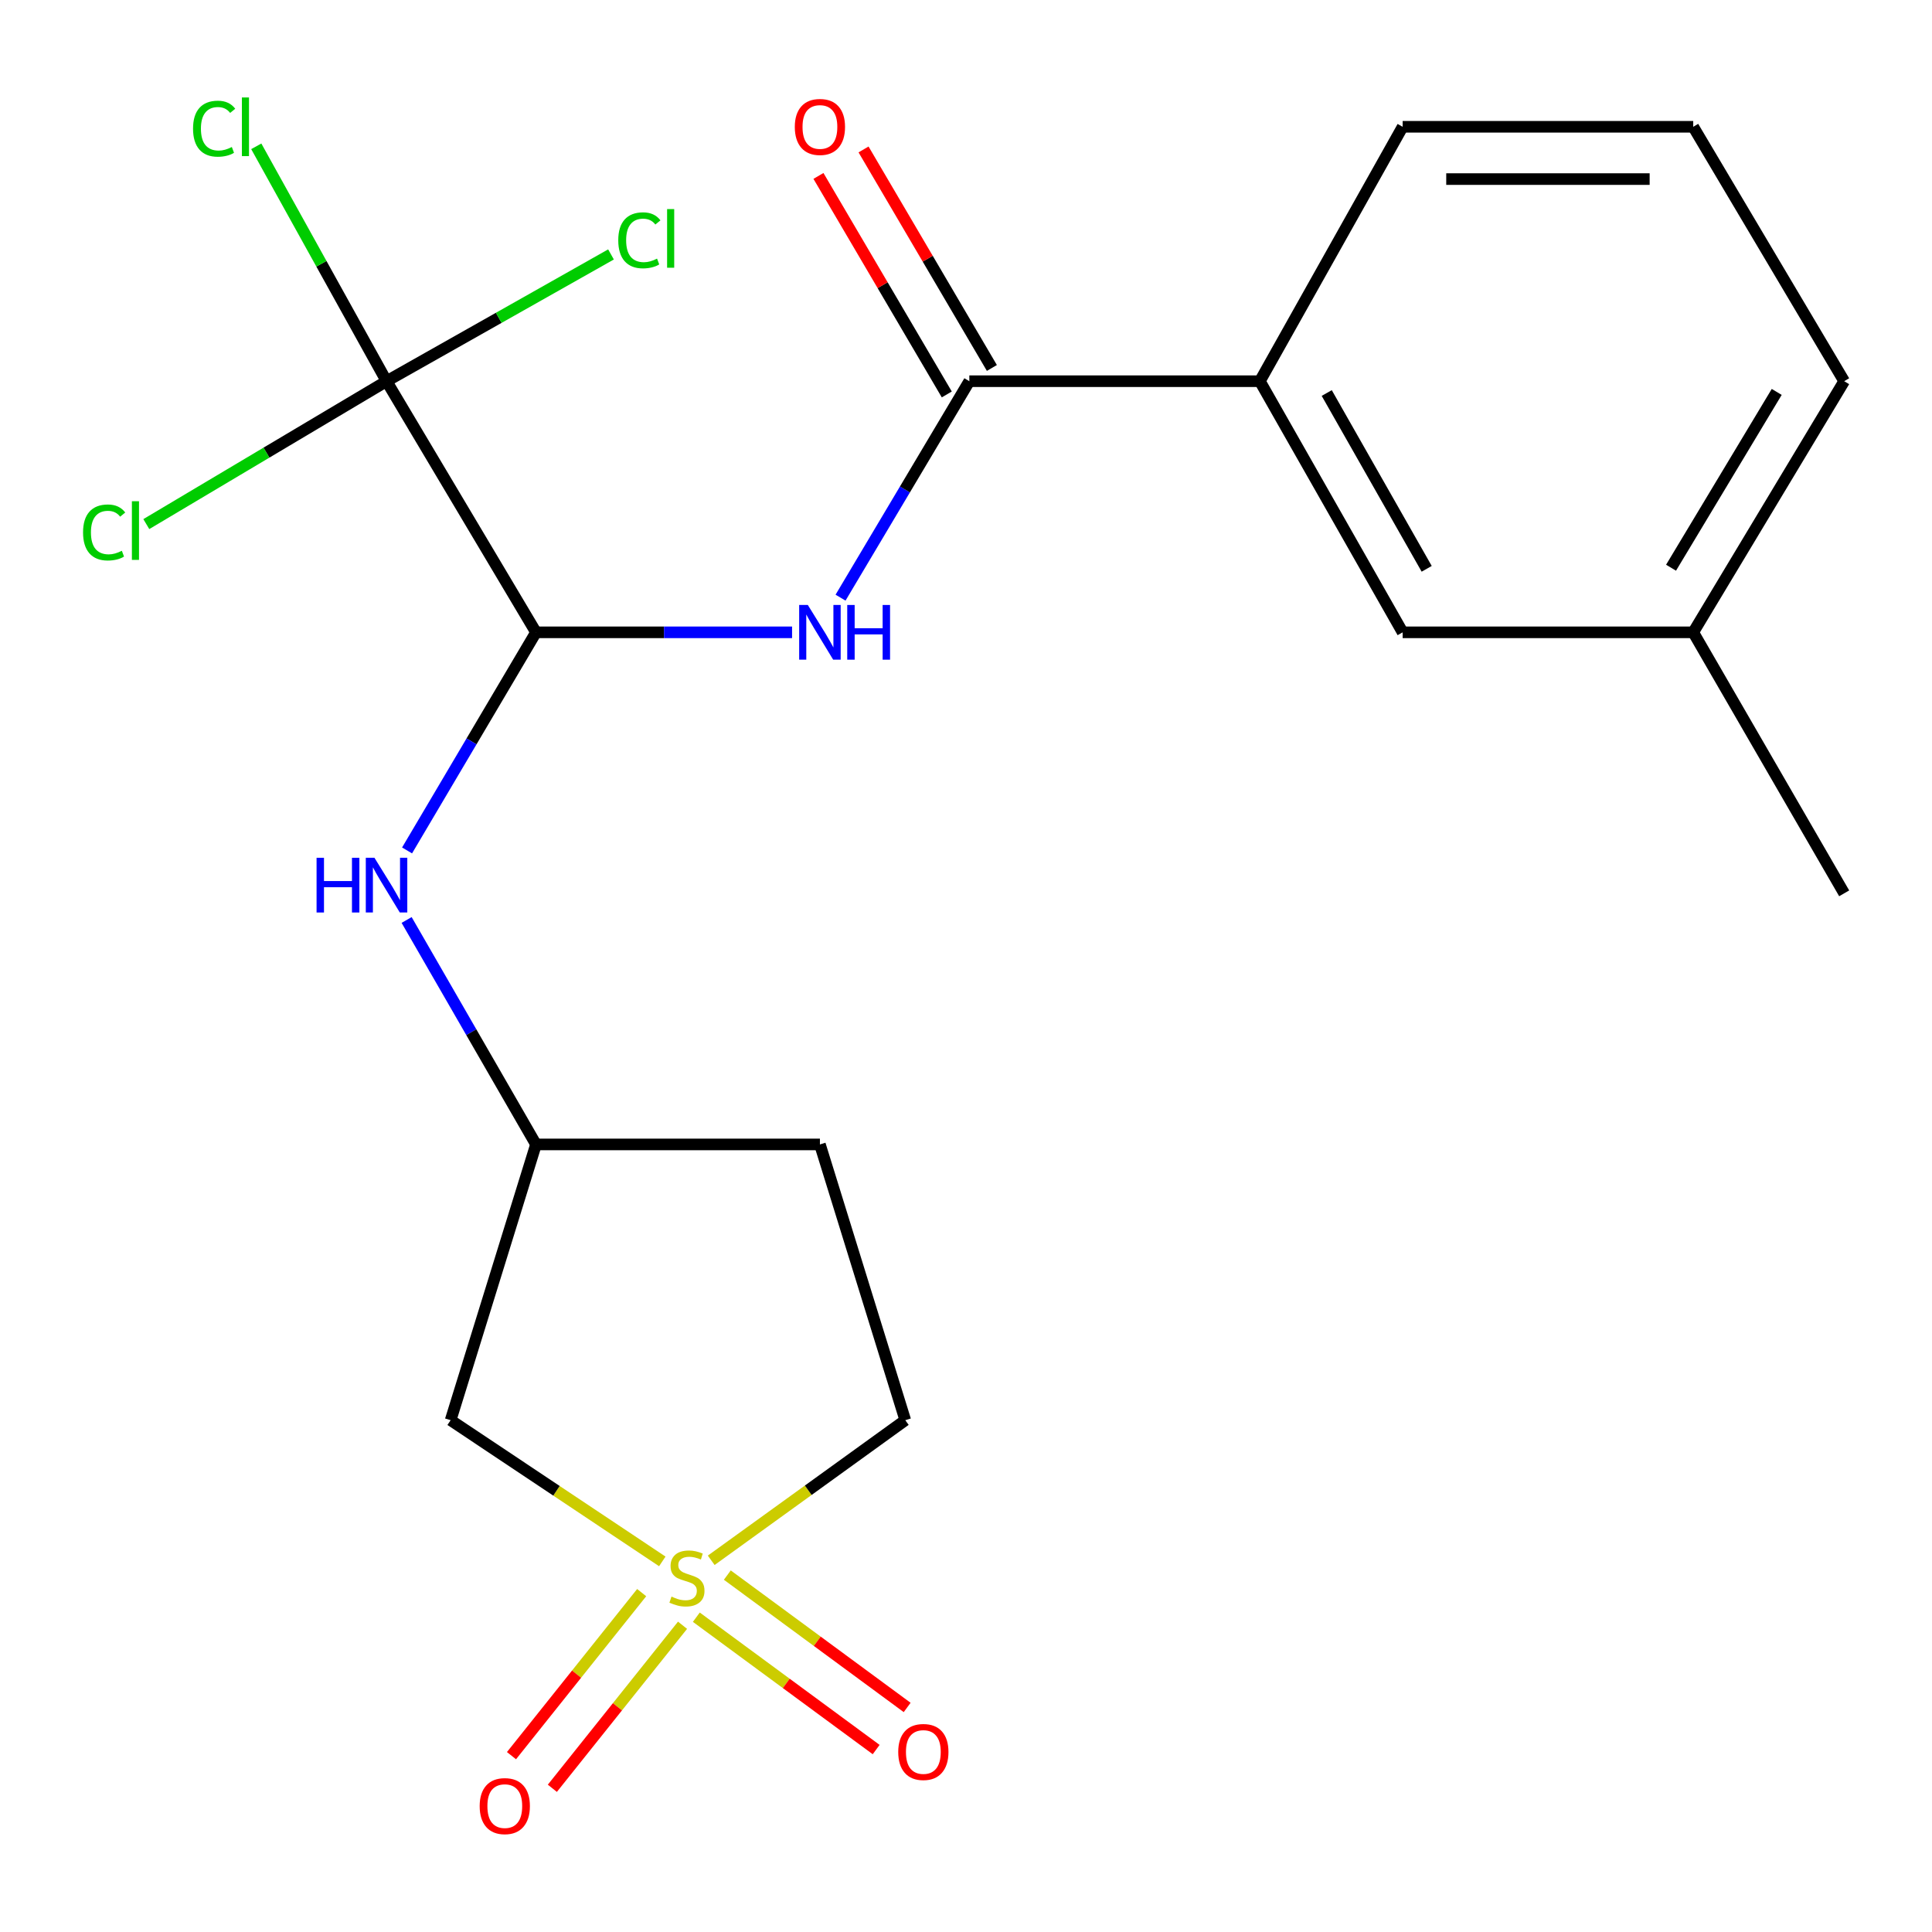 <?xml version='1.0' encoding='iso-8859-1'?>
<svg version='1.1' baseProfile='full'
              xmlns='http://www.w3.org/2000/svg'
                      xmlns:rdkit='http://www.rdkit.org/xml'
                      xmlns:xlink='http://www.w3.org/1999/xlink'
                  xml:space='preserve'
width='1000px' height='1000px' viewBox='0 0 1000 1000'>
<!-- END OF HEADER -->
<rect style='opacity:1.0;fill:#FFFFFF;stroke:none' width='1000' height='1000' x='0' y='0'> </rect>
<path class='bond-4' d='M 342.807,808.173 L 288.028,771.631' style='fill:none;fill-rule:evenodd;stroke:#CCCC00;stroke-width:6px;stroke-linecap:butt;stroke-linejoin:miter;stroke-opacity:1' />
<path class='bond-4' d='M 288.028,771.631 L 233.249,735.089' style='fill:none;fill-rule:evenodd;stroke:#000000;stroke-width:6px;stroke-linecap:butt;stroke-linejoin:miter;stroke-opacity:1' />
<path class='bond-7' d='M 332.13,824.339 L 298.436,866.533' style='fill:none;fill-rule:evenodd;stroke:#CCCC00;stroke-width:6px;stroke-linecap:butt;stroke-linejoin:miter;stroke-opacity:1' />
<path class='bond-7' d='M 298.436,866.533 L 264.743,908.728' style='fill:none;fill-rule:evenodd;stroke:#FF0000;stroke-width:6px;stroke-linecap:butt;stroke-linejoin:miter;stroke-opacity:1' />
<path class='bond-7' d='M 353.281,841.228 L 319.587,883.423' style='fill:none;fill-rule:evenodd;stroke:#CCCC00;stroke-width:6px;stroke-linecap:butt;stroke-linejoin:miter;stroke-opacity:1' />
<path class='bond-7' d='M 319.587,883.423 L 285.894,925.618' style='fill:none;fill-rule:evenodd;stroke:#FF0000;stroke-width:6px;stroke-linecap:butt;stroke-linejoin:miter;stroke-opacity:1' />
<path class='bond-8' d='M 360.419,837.06 L 406.96,871.315' style='fill:none;fill-rule:evenodd;stroke:#CCCC00;stroke-width:6px;stroke-linecap:butt;stroke-linejoin:miter;stroke-opacity:1' />
<path class='bond-8' d='M 406.96,871.315 L 453.501,905.571' style='fill:none;fill-rule:evenodd;stroke:#FF0000;stroke-width:6px;stroke-linecap:butt;stroke-linejoin:miter;stroke-opacity:1' />
<path class='bond-8' d='M 376.463,815.261 L 423.004,849.516' style='fill:none;fill-rule:evenodd;stroke:#CCCC00;stroke-width:6px;stroke-linecap:butt;stroke-linejoin:miter;stroke-opacity:1' />
<path class='bond-8' d='M 423.004,849.516 L 469.545,883.772' style='fill:none;fill-rule:evenodd;stroke:#FF0000;stroke-width:6px;stroke-linecap:butt;stroke-linejoin:miter;stroke-opacity:1' />
<path class='bond-10' d='M 368.127,807.61 L 418.348,771.35' style='fill:none;fill-rule:evenodd;stroke:#CCCC00;stroke-width:6px;stroke-linecap:butt;stroke-linejoin:miter;stroke-opacity:1' />
<path class='bond-10' d='M 418.348,771.35 L 468.568,735.089' style='fill:none;fill-rule:evenodd;stroke:#000000;stroke-width:6px;stroke-linecap:butt;stroke-linejoin:miter;stroke-opacity:1' />
<path class='bond-0' d='M 277.429,327.291 L 244.061,383.739' style='fill:none;fill-rule:evenodd;stroke:#000000;stroke-width:6px;stroke-linecap:butt;stroke-linejoin:miter;stroke-opacity:1' />
<path class='bond-0' d='M 244.061,383.739 L 210.693,440.186' style='fill:none;fill-rule:evenodd;stroke:#0000FF;stroke-width:6px;stroke-linecap:butt;stroke-linejoin:miter;stroke-opacity:1' />
<path class='bond-1' d='M 277.429,327.291 L 343.702,327.291' style='fill:none;fill-rule:evenodd;stroke:#000000;stroke-width:6px;stroke-linecap:butt;stroke-linejoin:miter;stroke-opacity:1' />
<path class='bond-1' d='M 343.702,327.291 L 409.975,327.291' style='fill:none;fill-rule:evenodd;stroke:#0000FF;stroke-width:6px;stroke-linecap:butt;stroke-linejoin:miter;stroke-opacity:1' />
<path class='bond-2' d='M 277.429,327.291 L 200.076,197.309' style='fill:none;fill-rule:evenodd;stroke:#000000;stroke-width:6px;stroke-linecap:butt;stroke-linejoin:miter;stroke-opacity:1' />
<path class='bond-3' d='M 435.063,309.35 L 468.394,253.329' style='fill:none;fill-rule:evenodd;stroke:#0000FF;stroke-width:6px;stroke-linecap:butt;stroke-linejoin:miter;stroke-opacity:1' />
<path class='bond-3' d='M 468.394,253.329 L 501.726,197.309' style='fill:none;fill-rule:evenodd;stroke:#000000;stroke-width:6px;stroke-linecap:butt;stroke-linejoin:miter;stroke-opacity:1' />
<path class='bond-14' d='M 200.076,197.309 L 137.903,234.29' style='fill:none;fill-rule:evenodd;stroke:#000000;stroke-width:6px;stroke-linecap:butt;stroke-linejoin:miter;stroke-opacity:1' />
<path class='bond-14' d='M 137.903,234.29 L 75.729,271.272' style='fill:none;fill-rule:evenodd;stroke:#00CC00;stroke-width:6px;stroke-linecap:butt;stroke-linejoin:miter;stroke-opacity:1' />
<path class='bond-15' d='M 200.076,197.309 L 166.36,136.52' style='fill:none;fill-rule:evenodd;stroke:#000000;stroke-width:6px;stroke-linecap:butt;stroke-linejoin:miter;stroke-opacity:1' />
<path class='bond-15' d='M 166.36,136.52 L 132.645,75.731' style='fill:none;fill-rule:evenodd;stroke:#00CC00;stroke-width:6px;stroke-linecap:butt;stroke-linejoin:miter;stroke-opacity:1' />
<path class='bond-16' d='M 200.076,197.309 L 258.165,164.499' style='fill:none;fill-rule:evenodd;stroke:#000000;stroke-width:6px;stroke-linecap:butt;stroke-linejoin:miter;stroke-opacity:1' />
<path class='bond-16' d='M 258.165,164.499 L 316.254,131.69' style='fill:none;fill-rule:evenodd;stroke:#00CC00;stroke-width:6px;stroke-linecap:butt;stroke-linejoin:miter;stroke-opacity:1' />
<path class='bond-6' d='M 501.726,197.309 L 652.099,197.309' style='fill:none;fill-rule:evenodd;stroke:#000000;stroke-width:6px;stroke-linecap:butt;stroke-linejoin:miter;stroke-opacity:1' />
<path class='bond-11' d='M 513.396,190.455 L 480.182,133.903' style='fill:none;fill-rule:evenodd;stroke:#000000;stroke-width:6px;stroke-linecap:butt;stroke-linejoin:miter;stroke-opacity:1' />
<path class='bond-11' d='M 480.182,133.903 L 446.969,77.351' style='fill:none;fill-rule:evenodd;stroke:#FF0000;stroke-width:6px;stroke-linecap:butt;stroke-linejoin:miter;stroke-opacity:1' />
<path class='bond-11' d='M 490.056,204.162 L 456.843,147.61' style='fill:none;fill-rule:evenodd;stroke:#000000;stroke-width:6px;stroke-linecap:butt;stroke-linejoin:miter;stroke-opacity:1' />
<path class='bond-11' d='M 456.843,147.61 L 423.63,91.058' style='fill:none;fill-rule:evenodd;stroke:#FF0000;stroke-width:6px;stroke-linecap:butt;stroke-linejoin:miter;stroke-opacity:1' />
<path class='bond-9' d='M 233.249,735.089 L 277.429,592.355' style='fill:none;fill-rule:evenodd;stroke:#000000;stroke-width:6px;stroke-linecap:butt;stroke-linejoin:miter;stroke-opacity:1' />
<path class='bond-5' d='M 210.47,476.179 L 243.949,534.267' style='fill:none;fill-rule:evenodd;stroke:#0000FF;stroke-width:6px;stroke-linecap:butt;stroke-linejoin:miter;stroke-opacity:1' />
<path class='bond-5' d='M 243.949,534.267 L 277.429,592.355' style='fill:none;fill-rule:evenodd;stroke:#000000;stroke-width:6px;stroke-linecap:butt;stroke-linejoin:miter;stroke-opacity:1' />
<path class='bond-12' d='M 652.099,197.309 L 726.008,327.291' style='fill:none;fill-rule:evenodd;stroke:#000000;stroke-width:6px;stroke-linecap:butt;stroke-linejoin:miter;stroke-opacity:1' />
<path class='bond-12' d='M 686.715,203.427 L 738.451,294.415' style='fill:none;fill-rule:evenodd;stroke:#000000;stroke-width:6px;stroke-linecap:butt;stroke-linejoin:miter;stroke-opacity:1' />
<path class='bond-18' d='M 652.099,197.309 L 726.008,65.626' style='fill:none;fill-rule:evenodd;stroke:#000000;stroke-width:6px;stroke-linecap:butt;stroke-linejoin:miter;stroke-opacity:1' />
<path class='bond-22' d='M 277.429,592.355 L 424.389,592.355' style='fill:none;fill-rule:evenodd;stroke:#000000;stroke-width:6px;stroke-linecap:butt;stroke-linejoin:miter;stroke-opacity:1' />
<path class='bond-13' d='M 468.568,735.089 L 424.389,592.355' style='fill:none;fill-rule:evenodd;stroke:#000000;stroke-width:6px;stroke-linecap:butt;stroke-linejoin:miter;stroke-opacity:1' />
<path class='bond-17' d='M 726.008,327.291 L 876.411,327.291' style='fill:none;fill-rule:evenodd;stroke:#000000;stroke-width:6px;stroke-linecap:butt;stroke-linejoin:miter;stroke-opacity:1' />
<path class='bond-21' d='M 876.411,327.291 L 954.545,462.387' style='fill:none;fill-rule:evenodd;stroke:#000000;stroke-width:6px;stroke-linecap:butt;stroke-linejoin:miter;stroke-opacity:1' />
<path class='bond-23' d='M 876.411,327.291 L 954.545,197.309' style='fill:none;fill-rule:evenodd;stroke:#000000;stroke-width:6px;stroke-linecap:butt;stroke-linejoin:miter;stroke-opacity:1' />
<path class='bond-23' d='M 864.933,293.849 L 919.627,202.861' style='fill:none;fill-rule:evenodd;stroke:#000000;stroke-width:6px;stroke-linecap:butt;stroke-linejoin:miter;stroke-opacity:1' />
<path class='bond-19' d='M 726.008,65.626 L 876.411,65.626' style='fill:none;fill-rule:evenodd;stroke:#000000;stroke-width:6px;stroke-linecap:butt;stroke-linejoin:miter;stroke-opacity:1' />
<path class='bond-19' d='M 748.568,92.694 L 853.851,92.694' style='fill:none;fill-rule:evenodd;stroke:#000000;stroke-width:6px;stroke-linecap:butt;stroke-linejoin:miter;stroke-opacity:1' />
<path class='bond-20' d='M 876.411,65.626 L 954.545,197.309' style='fill:none;fill-rule:evenodd;stroke:#000000;stroke-width:6px;stroke-linecap:butt;stroke-linejoin:miter;stroke-opacity:1' />
<path  class='atom-0' d='M 347.563 826.402
Q 347.883 826.522, 349.203 827.082
Q 350.523 827.642, 351.963 828.002
Q 353.443 828.322, 354.883 828.322
Q 357.563 828.322, 359.123 827.042
Q 360.683 825.722, 360.683 823.442
Q 360.683 821.882, 359.883 820.922
Q 359.123 819.962, 357.923 819.442
Q 356.723 818.922, 354.723 818.322
Q 352.203 817.562, 350.683 816.842
Q 349.203 816.122, 348.123 814.602
Q 347.083 813.082, 347.083 810.522
Q 347.083 806.962, 349.483 804.762
Q 351.923 802.562, 356.723 802.562
Q 360.003 802.562, 363.723 804.122
L 362.803 807.202
Q 359.403 805.802, 356.843 805.802
Q 354.083 805.802, 352.563 806.962
Q 351.043 808.082, 351.083 810.042
Q 351.083 811.562, 351.843 812.482
Q 352.643 813.402, 353.763 813.922
Q 354.923 814.442, 356.843 815.042
Q 359.403 815.842, 360.923 816.642
Q 362.443 817.442, 363.523 819.082
Q 364.643 820.682, 364.643 823.442
Q 364.643 827.362, 362.003 829.482
Q 359.403 831.562, 355.043 831.562
Q 352.523 831.562, 350.603 831.002
Q 348.723 830.482, 346.483 829.562
L 347.563 826.402
' fill='#CCCC00'/>
<path  class='atom-2' d='M 418.129 313.131
L 427.409 328.131
Q 428.329 329.611, 429.809 332.291
Q 431.289 334.971, 431.369 335.131
L 431.369 313.131
L 435.129 313.131
L 435.129 341.451
L 431.249 341.451
L 421.289 325.051
Q 420.129 323.131, 418.889 320.931
Q 417.689 318.731, 417.329 318.051
L 417.329 341.451
L 413.649 341.451
L 413.649 313.131
L 418.129 313.131
' fill='#0000FF'/>
<path  class='atom-2' d='M 438.529 313.131
L 442.369 313.131
L 442.369 325.171
L 456.849 325.171
L 456.849 313.131
L 460.689 313.131
L 460.689 341.451
L 456.849 341.451
L 456.849 328.371
L 442.369 328.371
L 442.369 341.451
L 438.529 341.451
L 438.529 313.131
' fill='#0000FF'/>
<path  class='atom-6' d='M 163.856 443.986
L 167.696 443.986
L 167.696 456.026
L 182.176 456.026
L 182.176 443.986
L 186.016 443.986
L 186.016 472.306
L 182.176 472.306
L 182.176 459.226
L 167.696 459.226
L 167.696 472.306
L 163.856 472.306
L 163.856 443.986
' fill='#0000FF'/>
<path  class='atom-6' d='M 193.816 443.986
L 203.096 458.986
Q 204.016 460.466, 205.496 463.146
Q 206.976 465.826, 207.056 465.986
L 207.056 443.986
L 210.816 443.986
L 210.816 472.306
L 206.936 472.306
L 196.976 455.906
Q 195.816 453.986, 194.576 451.786
Q 193.376 449.586, 193.016 448.906
L 193.016 472.306
L 189.336 472.306
L 189.336 443.986
L 193.816 443.986
' fill='#0000FF'/>
<path  class='atom-8' d='M 248.278 934.835
Q 248.278 928.035, 251.638 924.235
Q 254.998 920.435, 261.278 920.435
Q 267.558 920.435, 270.918 924.235
Q 274.278 928.035, 274.278 934.835
Q 274.278 941.715, 270.878 945.635
Q 267.478 949.515, 261.278 949.515
Q 255.038 949.515, 251.638 945.635
Q 248.278 941.755, 248.278 934.835
M 261.278 946.315
Q 265.598 946.315, 267.918 943.435
Q 270.278 940.515, 270.278 934.835
Q 270.278 929.275, 267.918 926.475
Q 265.598 923.635, 261.278 923.635
Q 256.958 923.635, 254.598 926.435
Q 252.278 929.235, 252.278 934.835
Q 252.278 940.555, 254.598 943.435
Q 256.958 946.315, 261.278 946.315
' fill='#FF0000'/>
<path  class='atom-9' d='M 464.922 906.821
Q 464.922 900.021, 468.282 896.221
Q 471.642 892.421, 477.922 892.421
Q 484.202 892.421, 487.562 896.221
Q 490.922 900.021, 490.922 906.821
Q 490.922 913.701, 487.522 917.621
Q 484.122 921.501, 477.922 921.501
Q 471.682 921.501, 468.282 917.621
Q 464.922 913.741, 464.922 906.821
M 477.922 918.301
Q 482.242 918.301, 484.562 915.421
Q 486.922 912.501, 486.922 906.821
Q 486.922 901.261, 484.562 898.461
Q 482.242 895.621, 477.922 895.621
Q 473.602 895.621, 471.242 898.421
Q 468.922 901.221, 468.922 906.821
Q 468.922 912.541, 471.242 915.421
Q 473.602 918.301, 477.922 918.301
' fill='#FF0000'/>
<path  class='atom-12' d='M 411.389 65.707
Q 411.389 58.907, 414.749 55.106
Q 418.109 51.306, 424.389 51.306
Q 430.669 51.306, 434.029 55.106
Q 437.389 58.907, 437.389 65.707
Q 437.389 72.587, 433.989 76.507
Q 430.589 80.386, 424.389 80.386
Q 418.149 80.386, 414.749 76.507
Q 411.389 72.626, 411.389 65.707
M 424.389 77.186
Q 428.709 77.186, 431.029 74.306
Q 433.389 71.386, 433.389 65.707
Q 433.389 60.147, 431.029 57.346
Q 428.709 54.507, 424.389 54.507
Q 420.069 54.507, 417.709 57.306
Q 415.389 60.106, 415.389 65.707
Q 415.389 71.427, 417.709 74.306
Q 420.069 77.186, 424.389 77.186
' fill='#FF0000'/>
<path  class='atom-15' d='M 42.989 275.596
Q 42.989 268.556, 46.269 264.876
Q 49.589 261.156, 55.869 261.156
Q 61.709 261.156, 64.829 265.276
L 62.189 267.436
Q 59.909 264.436, 55.869 264.436
Q 51.589 264.436, 49.309 267.316
Q 47.069 270.156, 47.069 275.596
Q 47.069 281.196, 49.389 284.076
Q 51.749 286.956, 56.309 286.956
Q 59.429 286.956, 63.069 285.076
L 64.189 288.076
Q 62.709 289.036, 60.469 289.596
Q 58.229 290.156, 55.749 290.156
Q 49.589 290.156, 46.269 286.396
Q 42.989 282.636, 42.989 275.596
' fill='#00CC00'/>
<path  class='atom-15' d='M 68.269 259.436
L 71.949 259.436
L 71.949 289.796
L 68.269 289.796
L 68.269 259.436
' fill='#00CC00'/>
<path  class='atom-16' d='M 99.92 66.606
Q 99.92 59.566, 103.2 55.886
Q 106.52 52.166, 112.8 52.166
Q 118.64 52.166, 121.76 56.286
L 119.12 58.447
Q 116.84 55.447, 112.8 55.447
Q 108.52 55.447, 106.24 58.327
Q 104 61.166, 104 66.606
Q 104 72.207, 106.32 75.087
Q 108.68 77.966, 113.24 77.966
Q 116.36 77.966, 120 76.087
L 121.12 79.087
Q 119.64 80.046, 117.4 80.606
Q 115.16 81.166, 112.68 81.166
Q 106.52 81.166, 103.2 77.406
Q 99.92 73.647, 99.92 66.606
' fill='#00CC00'/>
<path  class='atom-16' d='M 125.2 50.447
L 128.88 50.447
L 128.88 80.806
L 125.2 80.806
L 125.2 50.447
' fill='#00CC00'/>
<path  class='atom-17' d='M 320.011 124.38
Q 320.011 117.34, 323.291 113.66
Q 326.611 109.94, 332.891 109.94
Q 338.731 109.94, 341.851 114.06
L 339.211 116.22
Q 336.931 113.22, 332.891 113.22
Q 328.611 113.22, 326.331 116.1
Q 324.091 118.94, 324.091 124.38
Q 324.091 129.98, 326.411 132.86
Q 328.771 135.74, 333.331 135.74
Q 336.451 135.74, 340.091 133.86
L 341.211 136.86
Q 339.731 137.82, 337.491 138.38
Q 335.251 138.94, 332.771 138.94
Q 326.611 138.94, 323.291 135.18
Q 320.011 131.42, 320.011 124.38
' fill='#00CC00'/>
<path  class='atom-17' d='M 345.291 108.22
L 348.971 108.22
L 348.971 138.58
L 345.291 138.58
L 345.291 108.22
' fill='#00CC00'/>
</svg>
